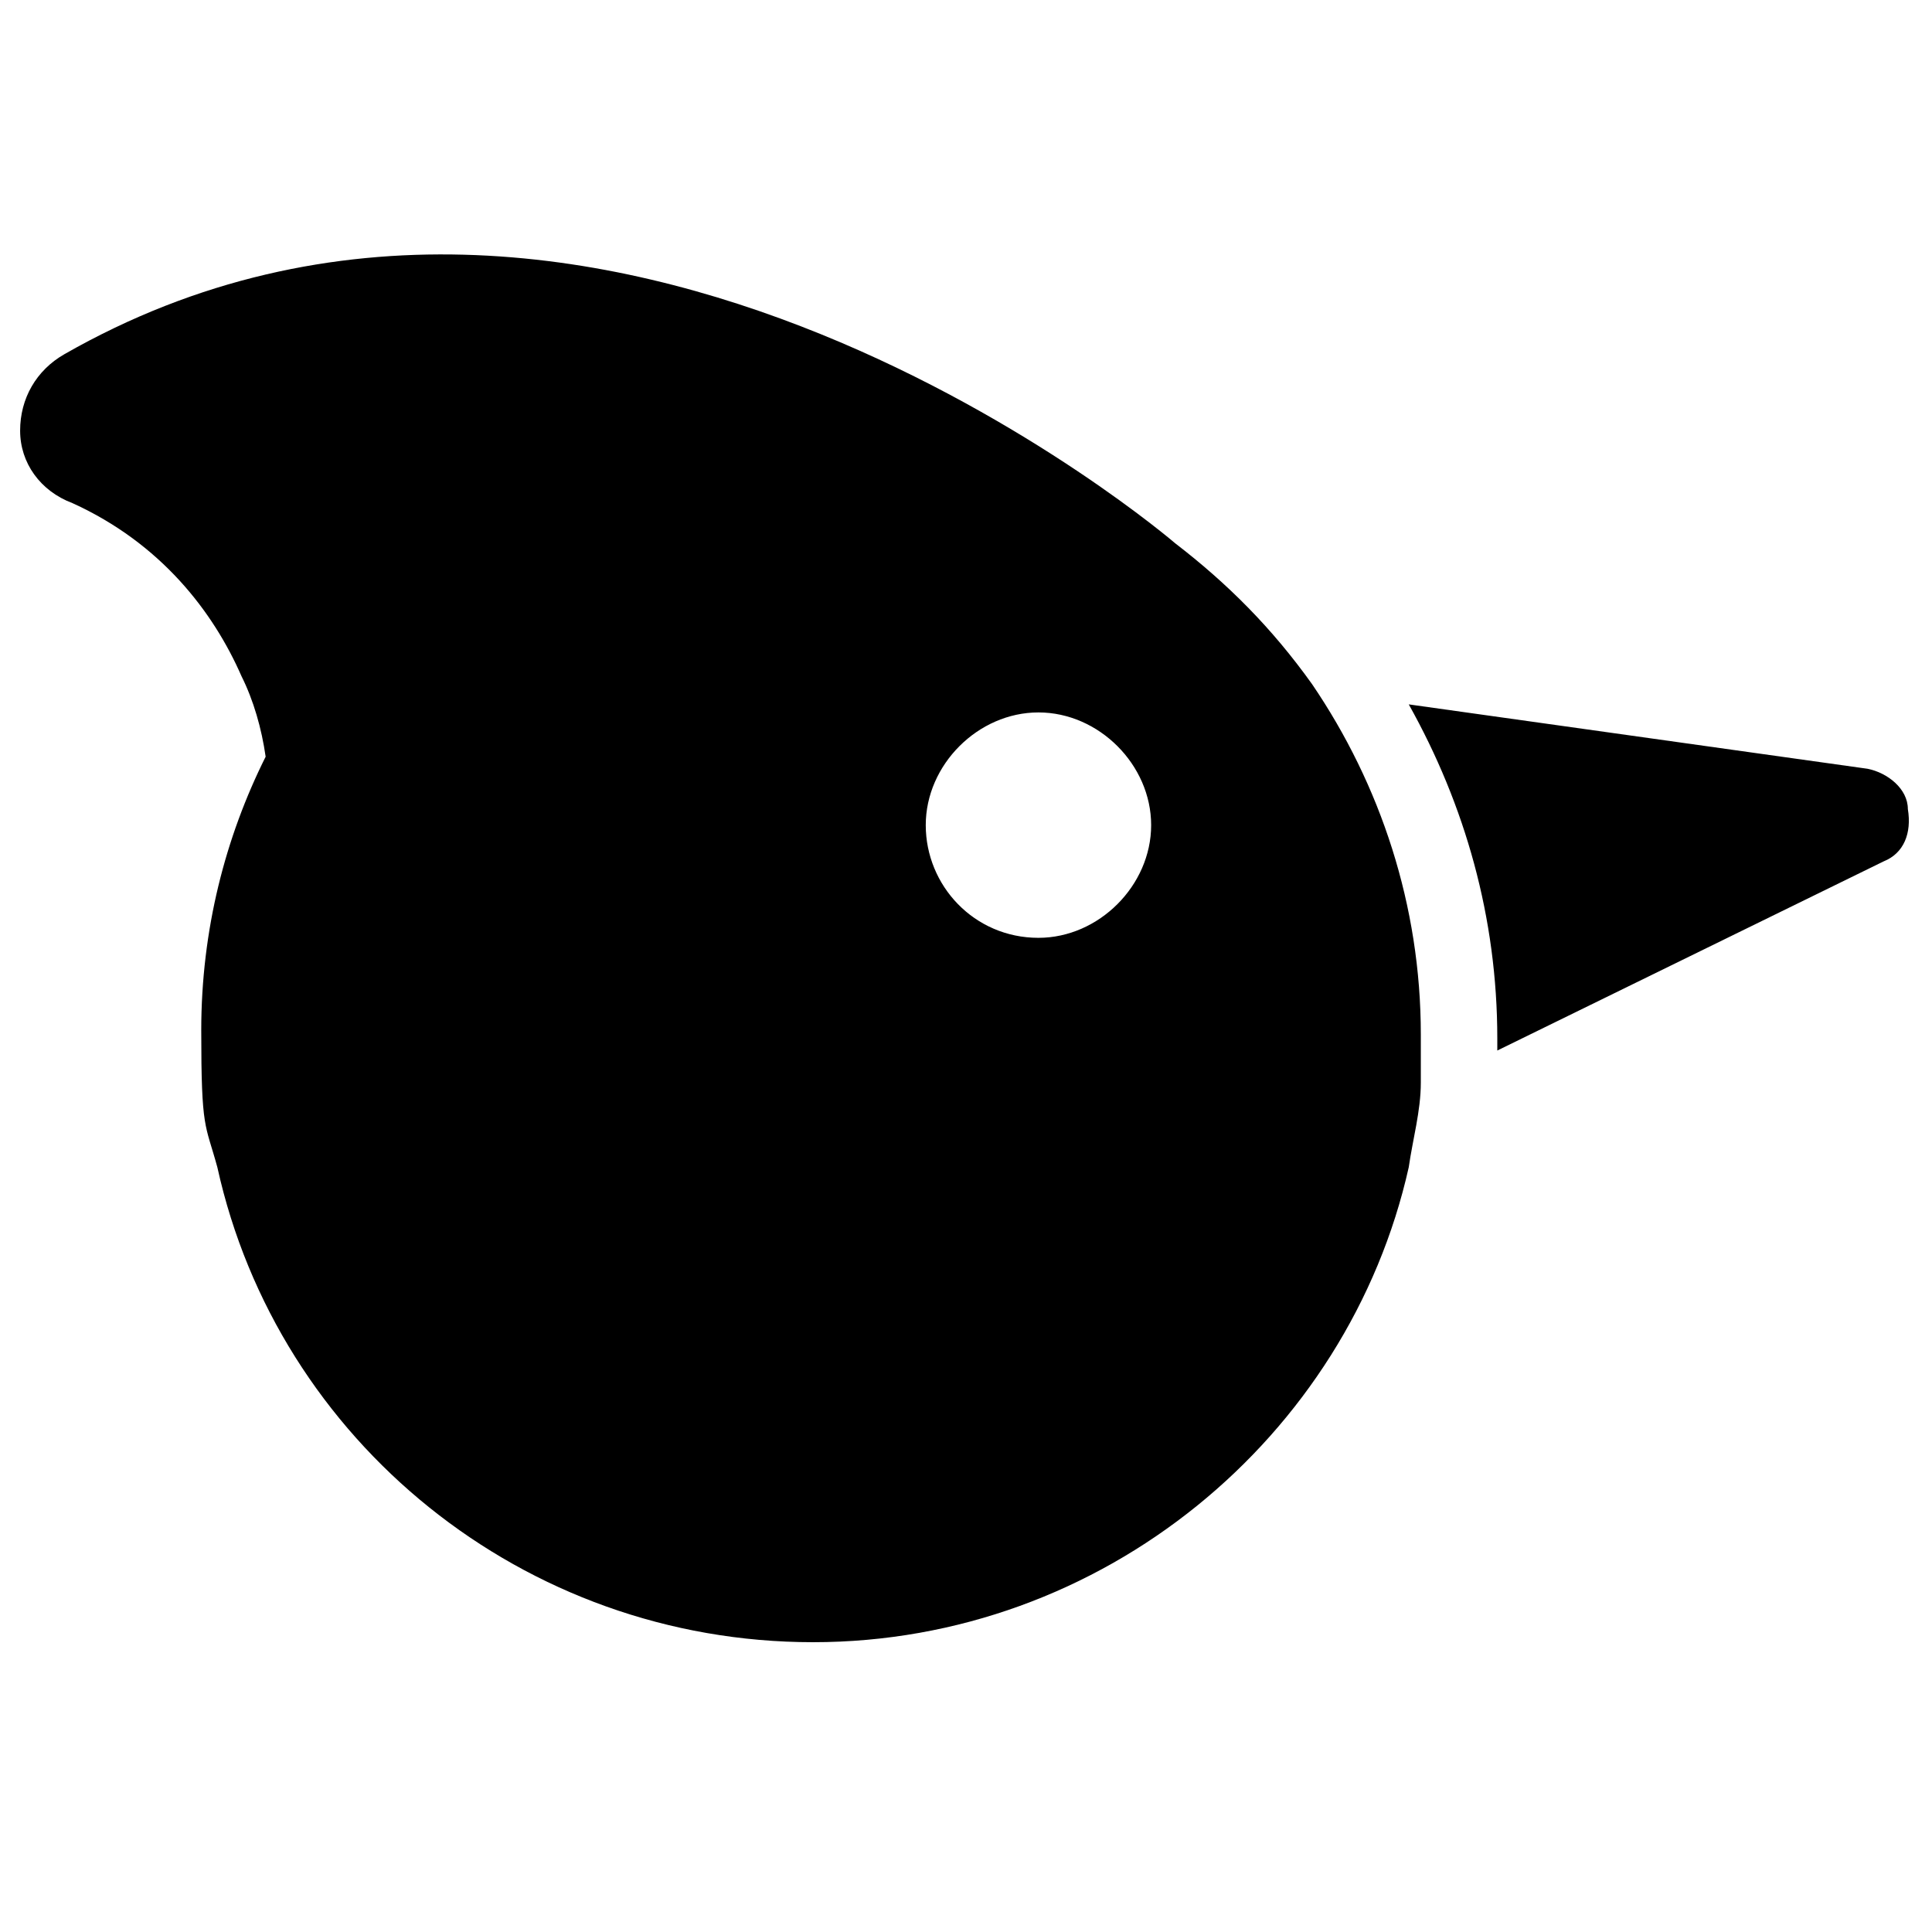 <?xml version="1.0" encoding="UTF-8"?>
<svg id="Layer_1" xmlns="http://www.w3.org/2000/svg" version="1.1" viewBox="0 0 48 48">
  <!-- Generator: Adobe Illustrator 29.6.0, SVG Export Plug-In . SVG Version: 2.1.1 Build 207)  -->
  <path d="M29.2,13.5S14.9,1.2,1.6,8.8c-.7.4-1.1,1.1-1.1,1.9,0,.8.5,1.5,1.3,1.8,2.2,1,3.5,2.7,4.2,4.3.3.6.5,1.3.6,2h0c-1,2-1.6,4.3-1.6,6.8s.1,2.3.4,3.4c1.5,6.8,7.6,11.8,14.8,11.8s13.3-5.1,14.8-11.8c.1-.7.3-1.4.3-2.1v-.2h0v-1c0-3.2-1-6.2-2.7-8.7-1-1.4-2.1-2.5-3.4-3.5ZM25.8,23.3c-1.6,0-2.8-1.3-2.8-2.8s1.3-2.8,2.8-2.8,2.8,1.3,2.8,2.8-1.3,2.8-2.8,2.8ZM47.4,20.1c0-.5-.5-.9-1-1l-11.4-1.6c1.4,2.5,2.2,5.3,2.2,8.3v.3l9.6-4.7c.5-.2.7-.7.6-1.3ZM35,17.4h0s0,0,0,0h0Z"/>
</svg>